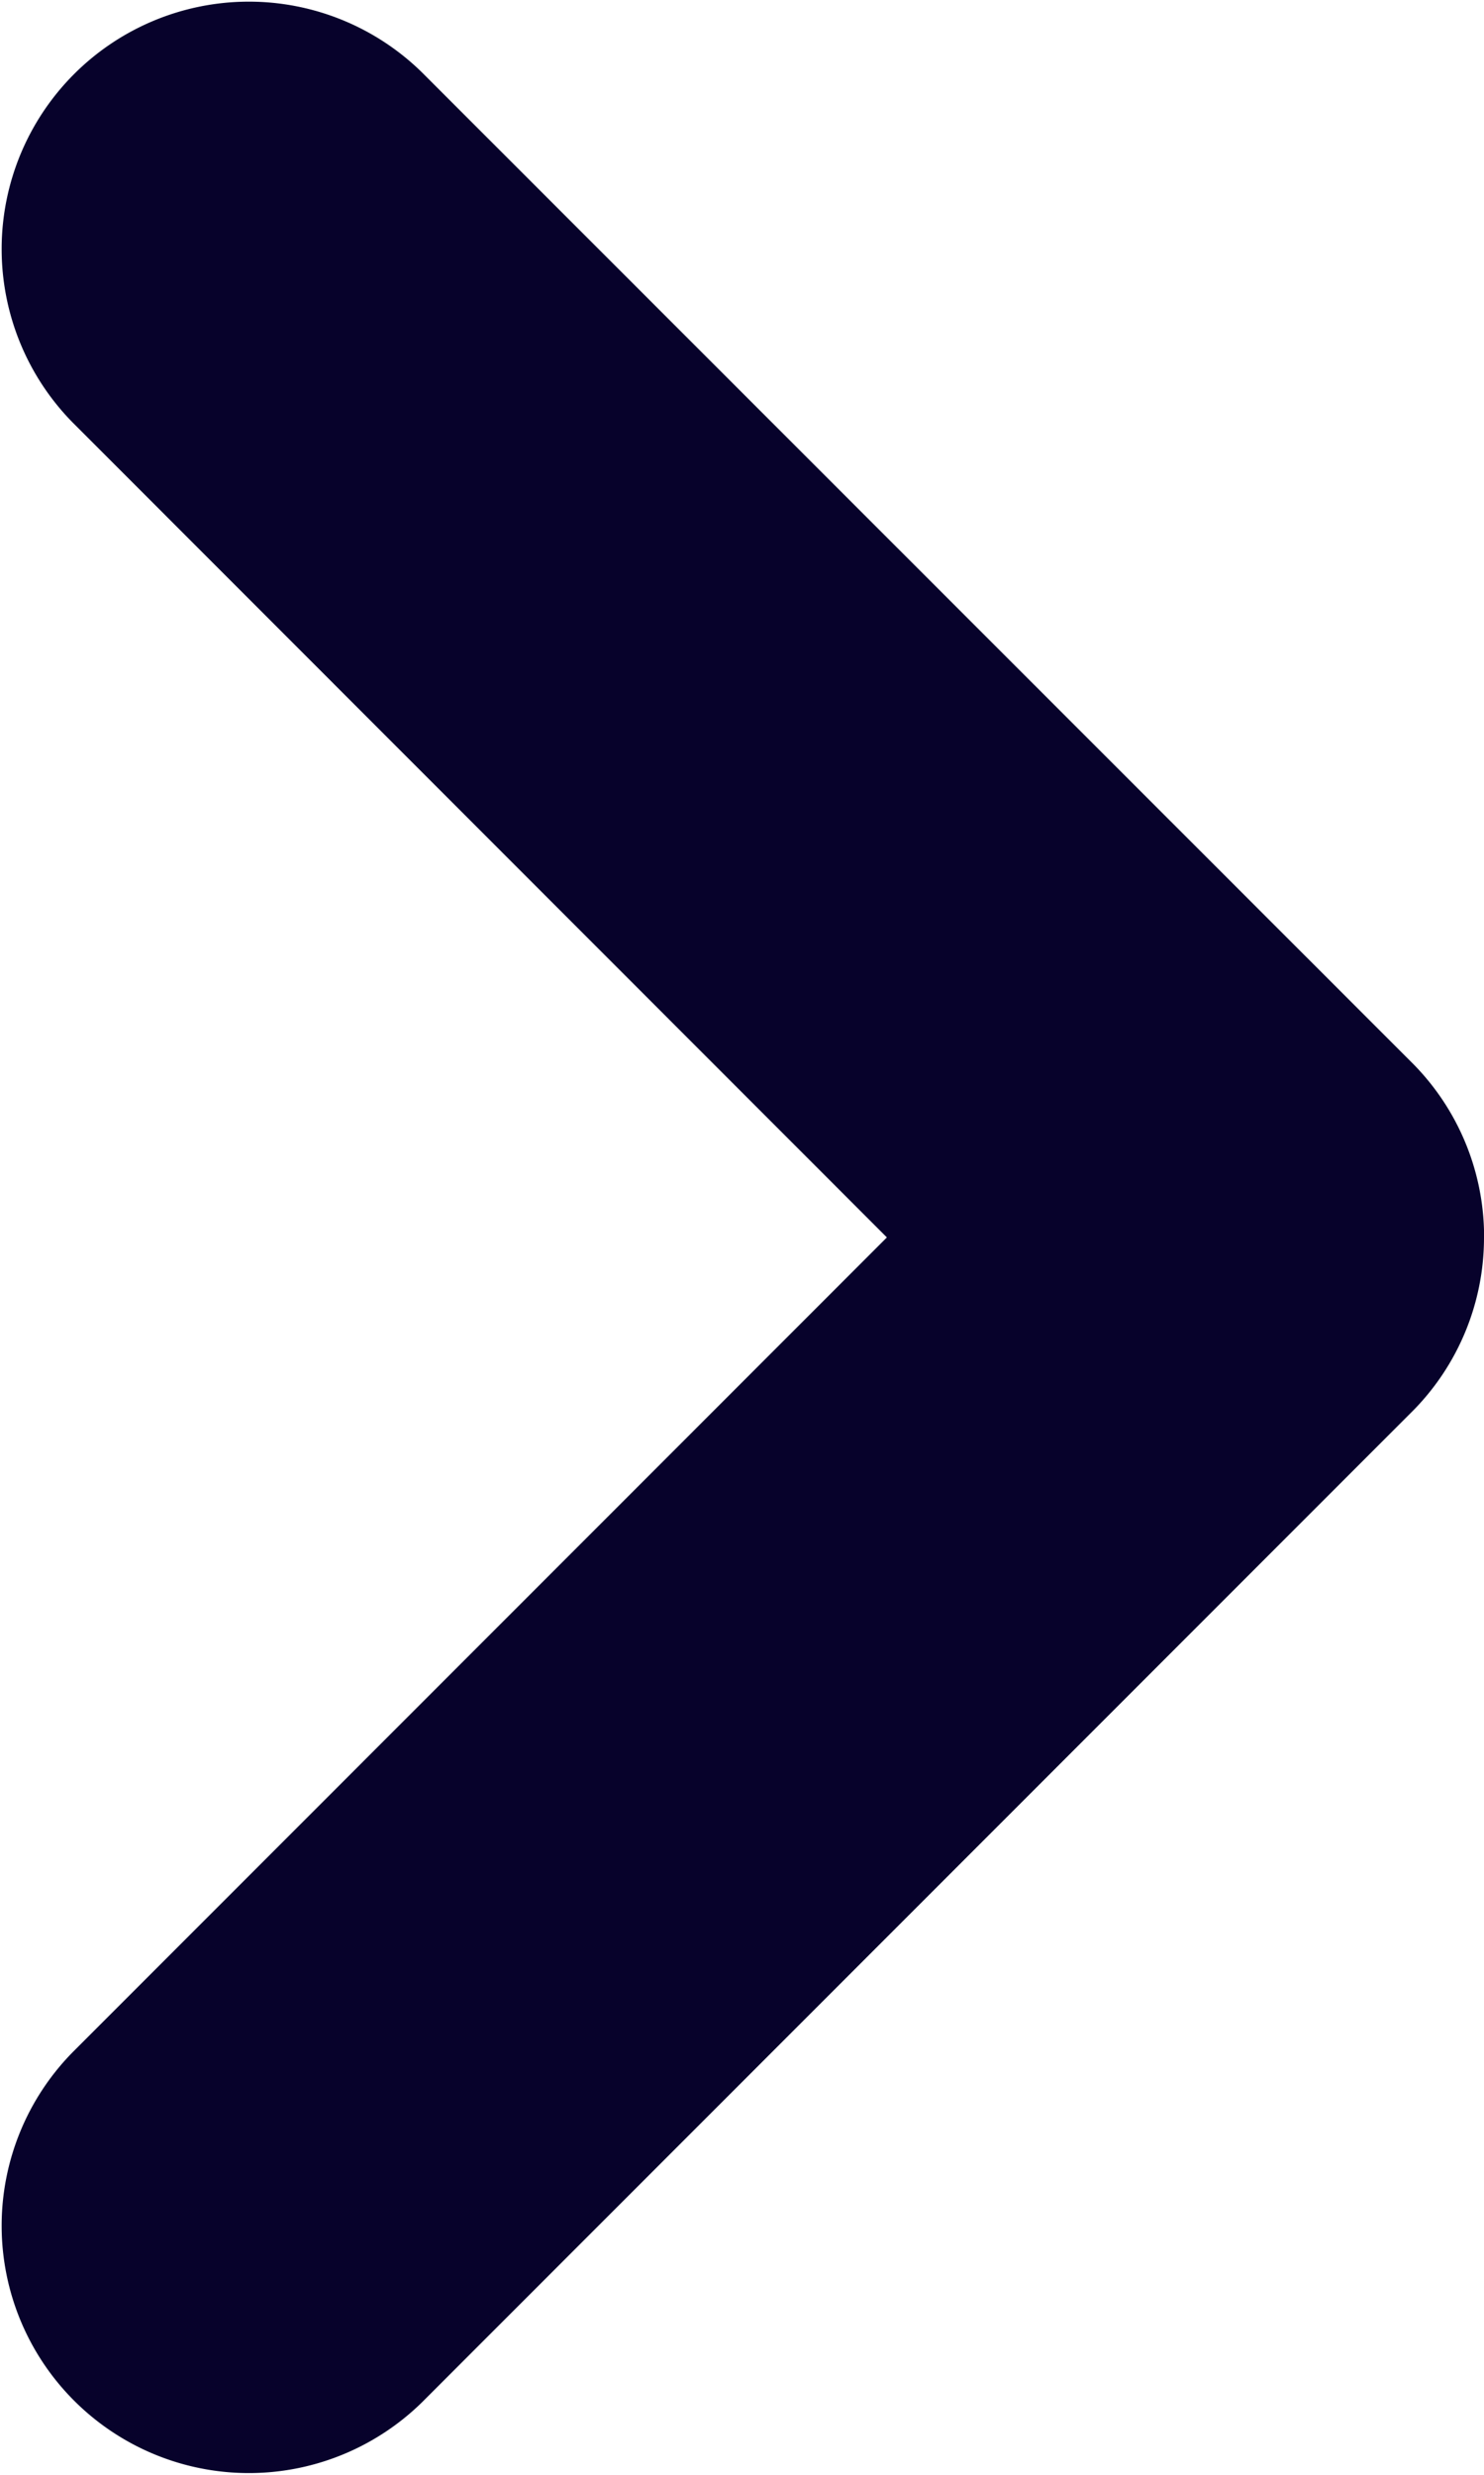 <svg xmlns="http://www.w3.org/2000/svg" xmlns:xlink="http://www.w3.org/1999/xlink" width="15.349" height="25.581" viewBox="0 0 15.349 25.581">
  <defs>
    <clipPath id="clip-path">
      <rect id="Rectangle_824" data-name="Rectangle 824" width="25.581" height="15.349" fill="#07022b"/>
    </clipPath>
  </defs>
  <g id="Group_1522" data-name="Group 1522" transform="translate(0 25.581) rotate(-90)">
    <g id="Group_1521" data-name="Group 1521" transform="translate(0)" clip-path="url(#clip-path)">
      <path id="Path_4346" data-name="Path 4346" d="M12.791,15.349a2.546,2.546,0,0,1-1.808-.75L.75,4.366A2.557,2.557,0,0,1,4.366.75l8.424,8.423L21.215.75a2.557,2.557,0,0,1,3.616,3.616L14.6,14.6a2.546,2.546,0,0,1-1.808.75" transform="translate(0 0)" fill="#07022b"/>
    </g>
  </g>
</svg>
